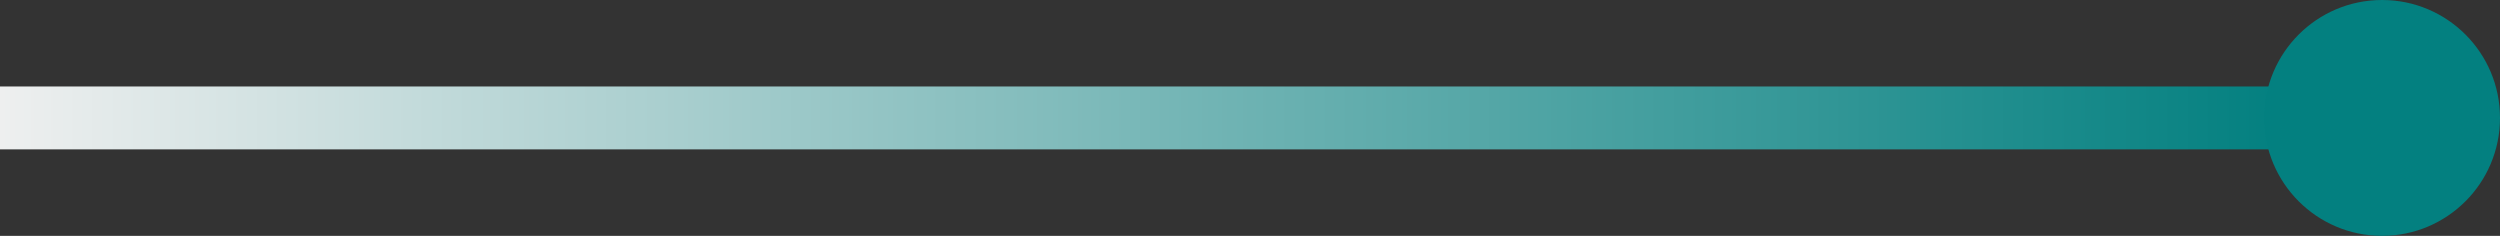 <svg width="318" height="30" viewBox="0 0 318 30" fill="none" xmlns="http://www.w3.org/2000/svg">
<rect x="0" y="0" width="318" height="30" fill="#333333" stroke="none"/>
<path d="M290 11H0V19H290V11Z" fill="url(#paint0_linear_244_46)"/>
<path d="M303 30C311.284 30 318 23.284 318 15C318 6.716 311.284 0 303 0C294.716 0 288 6.716 288 15C288 23.284 294.716 30 303 30Z" fill="#038080"/>
<defs>
<linearGradient id="paint0_linear_244_46" x1="0" y1="15" x2="290" y2="15" gradientUnits="userSpaceOnUse">
<stop stop-color="#EEEFEF"/>
<stop offset="1" stop-color="#038080"/>
</linearGradient>
</defs>
</svg>
